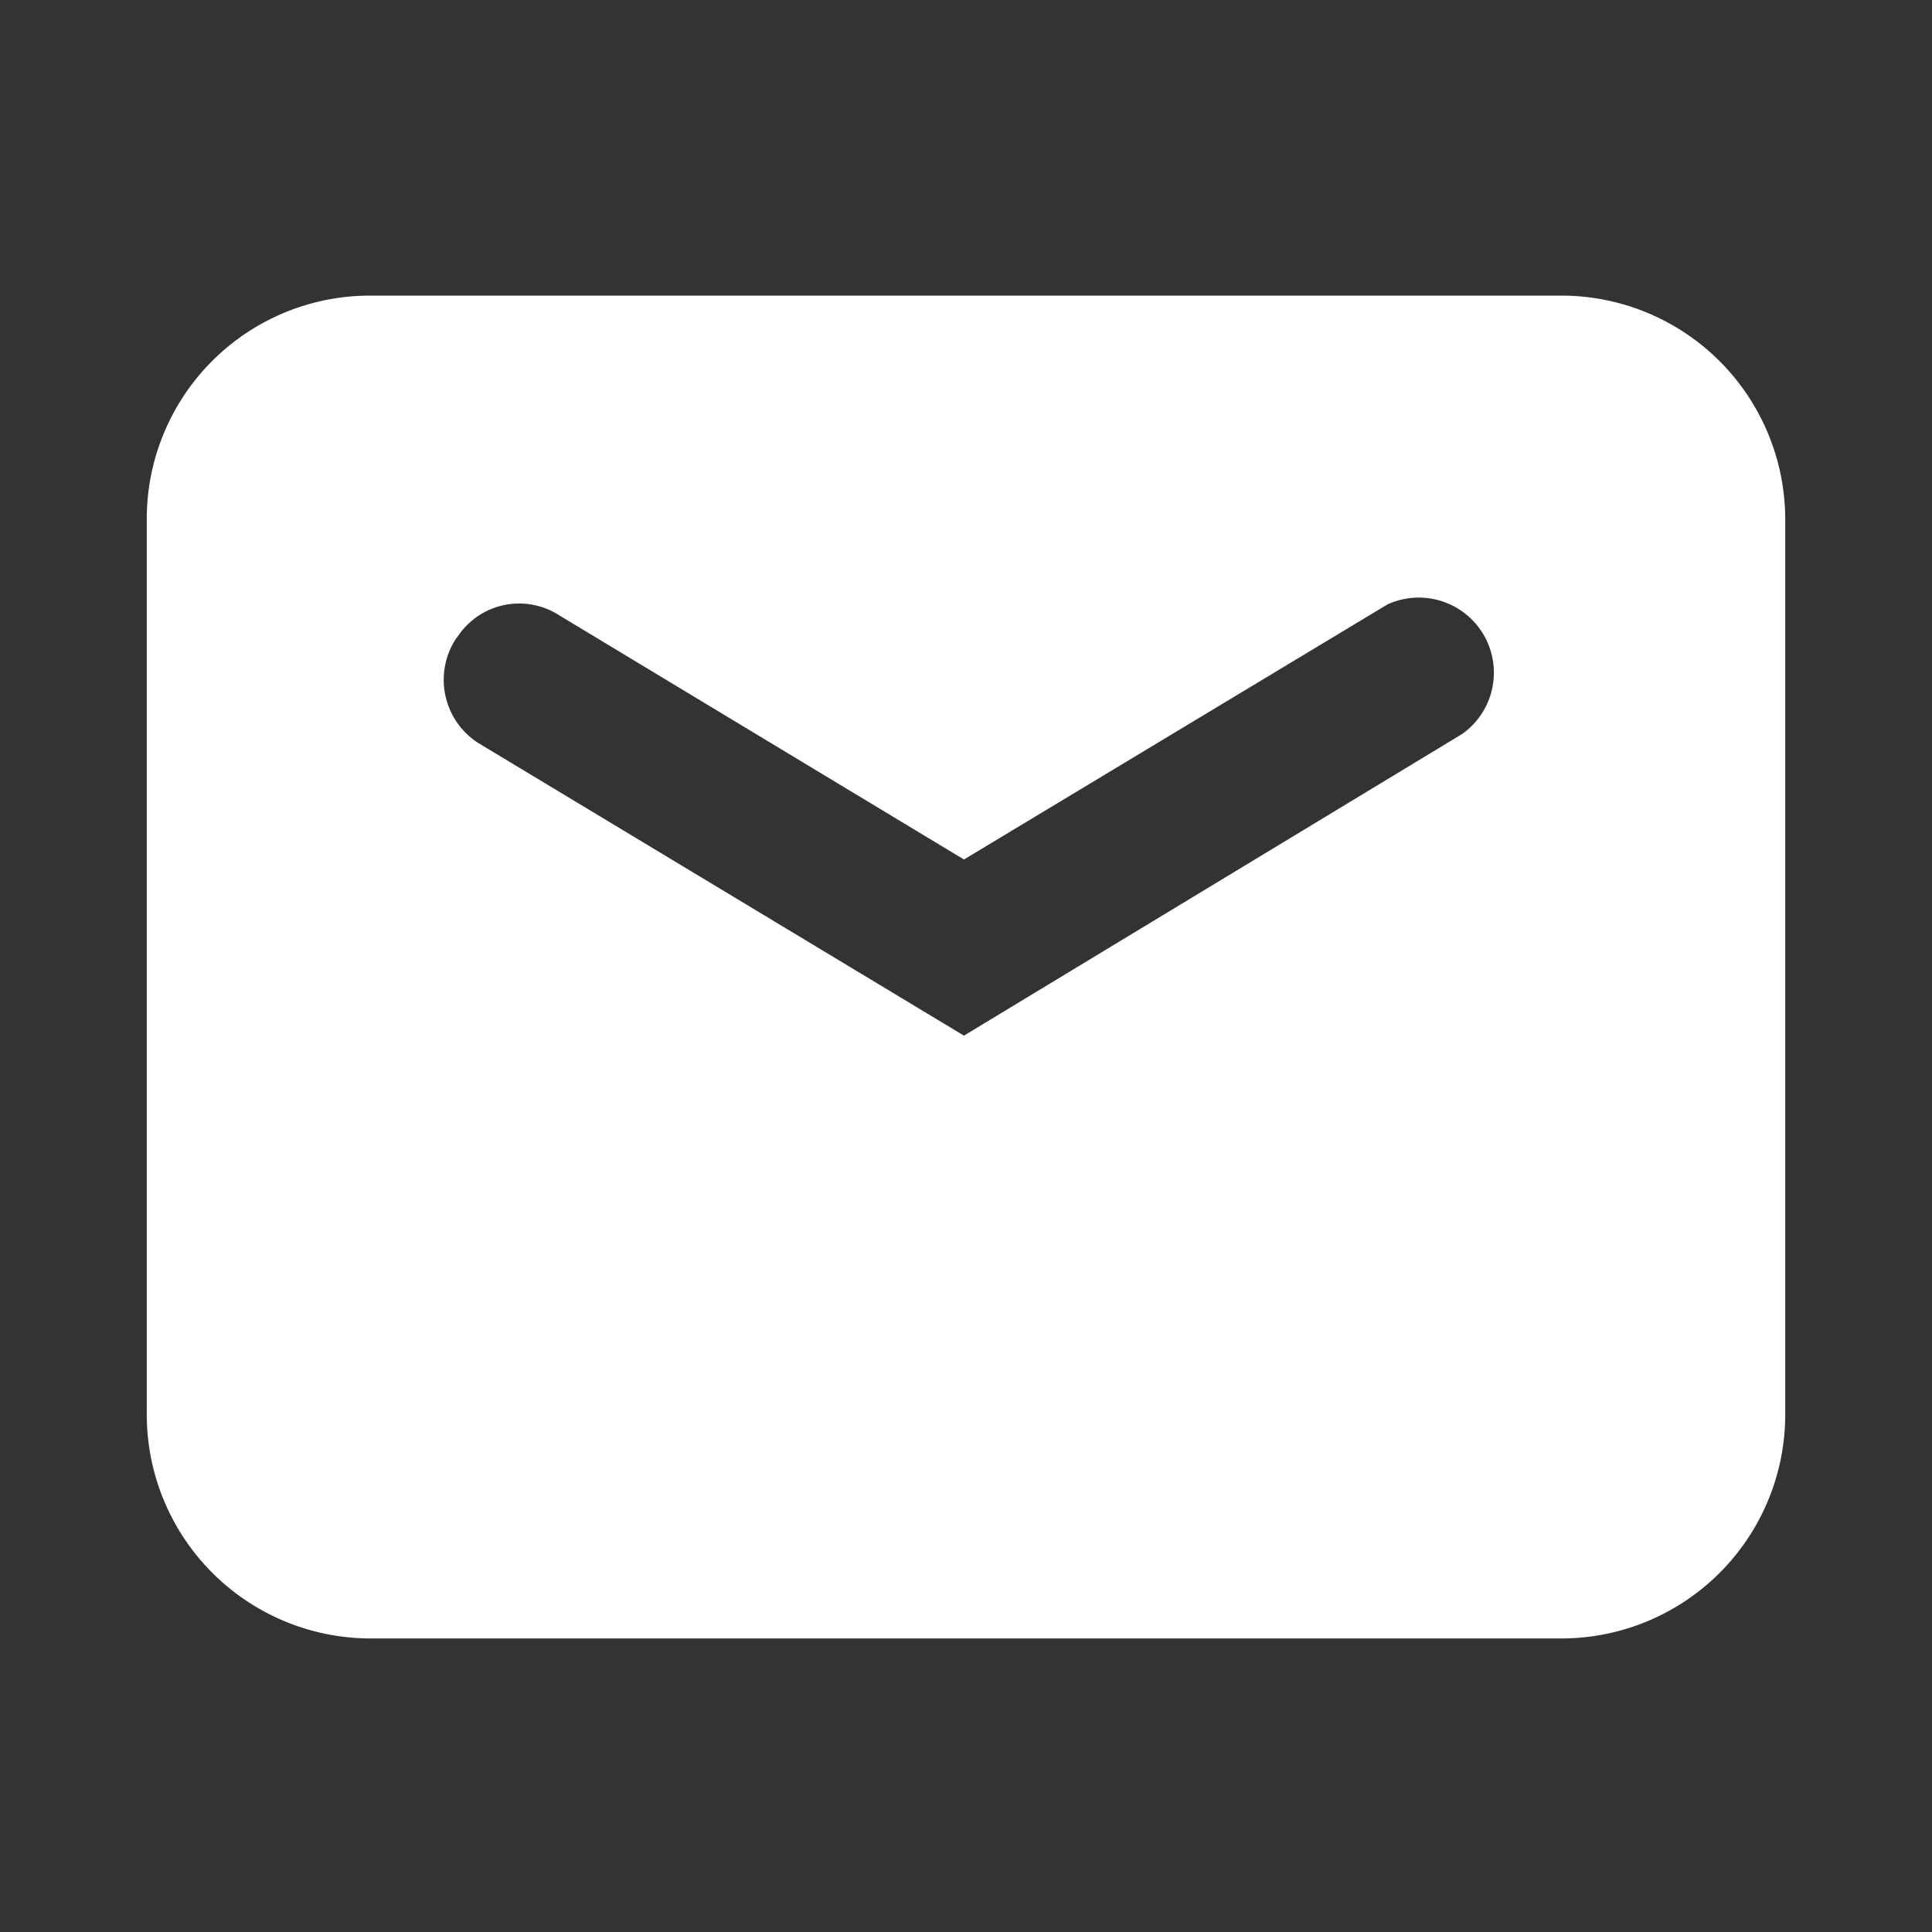 <?xml version="1.0" encoding="UTF-8"?> <svg xmlns="http://www.w3.org/2000/svg" id="Layer_1" data-name="Layer 1" viewBox="0 0 28.3 28.3"><rect x="0" y="0" width="28.3" height="28.3" fill="#333333" stroke="none"/><defs><style>.cls-1{fill:#fff;fill-rule:evenodd;}</style></defs><path class="cls-1" d="M20.33,8.85l-6.21,3.74L8.17,9a1.08,1.08,0,0,0-1.42.26l-.08.11A1.1,1.1,0,0,0,7,10.88l7.12,4.29v0l7.3-4.42a1.1,1.1,0,0,0-1.13-1.88Zm2.55-4.52a3.28,3.28,0,0,1,3.27,3.28V20.7A3.28,3.28,0,0,1,22.88,24H5.42A3.28,3.28,0,0,1,2.15,20.7V7.61A3.27,3.27,0,0,1,5.42,4.33Z"></path></svg> 